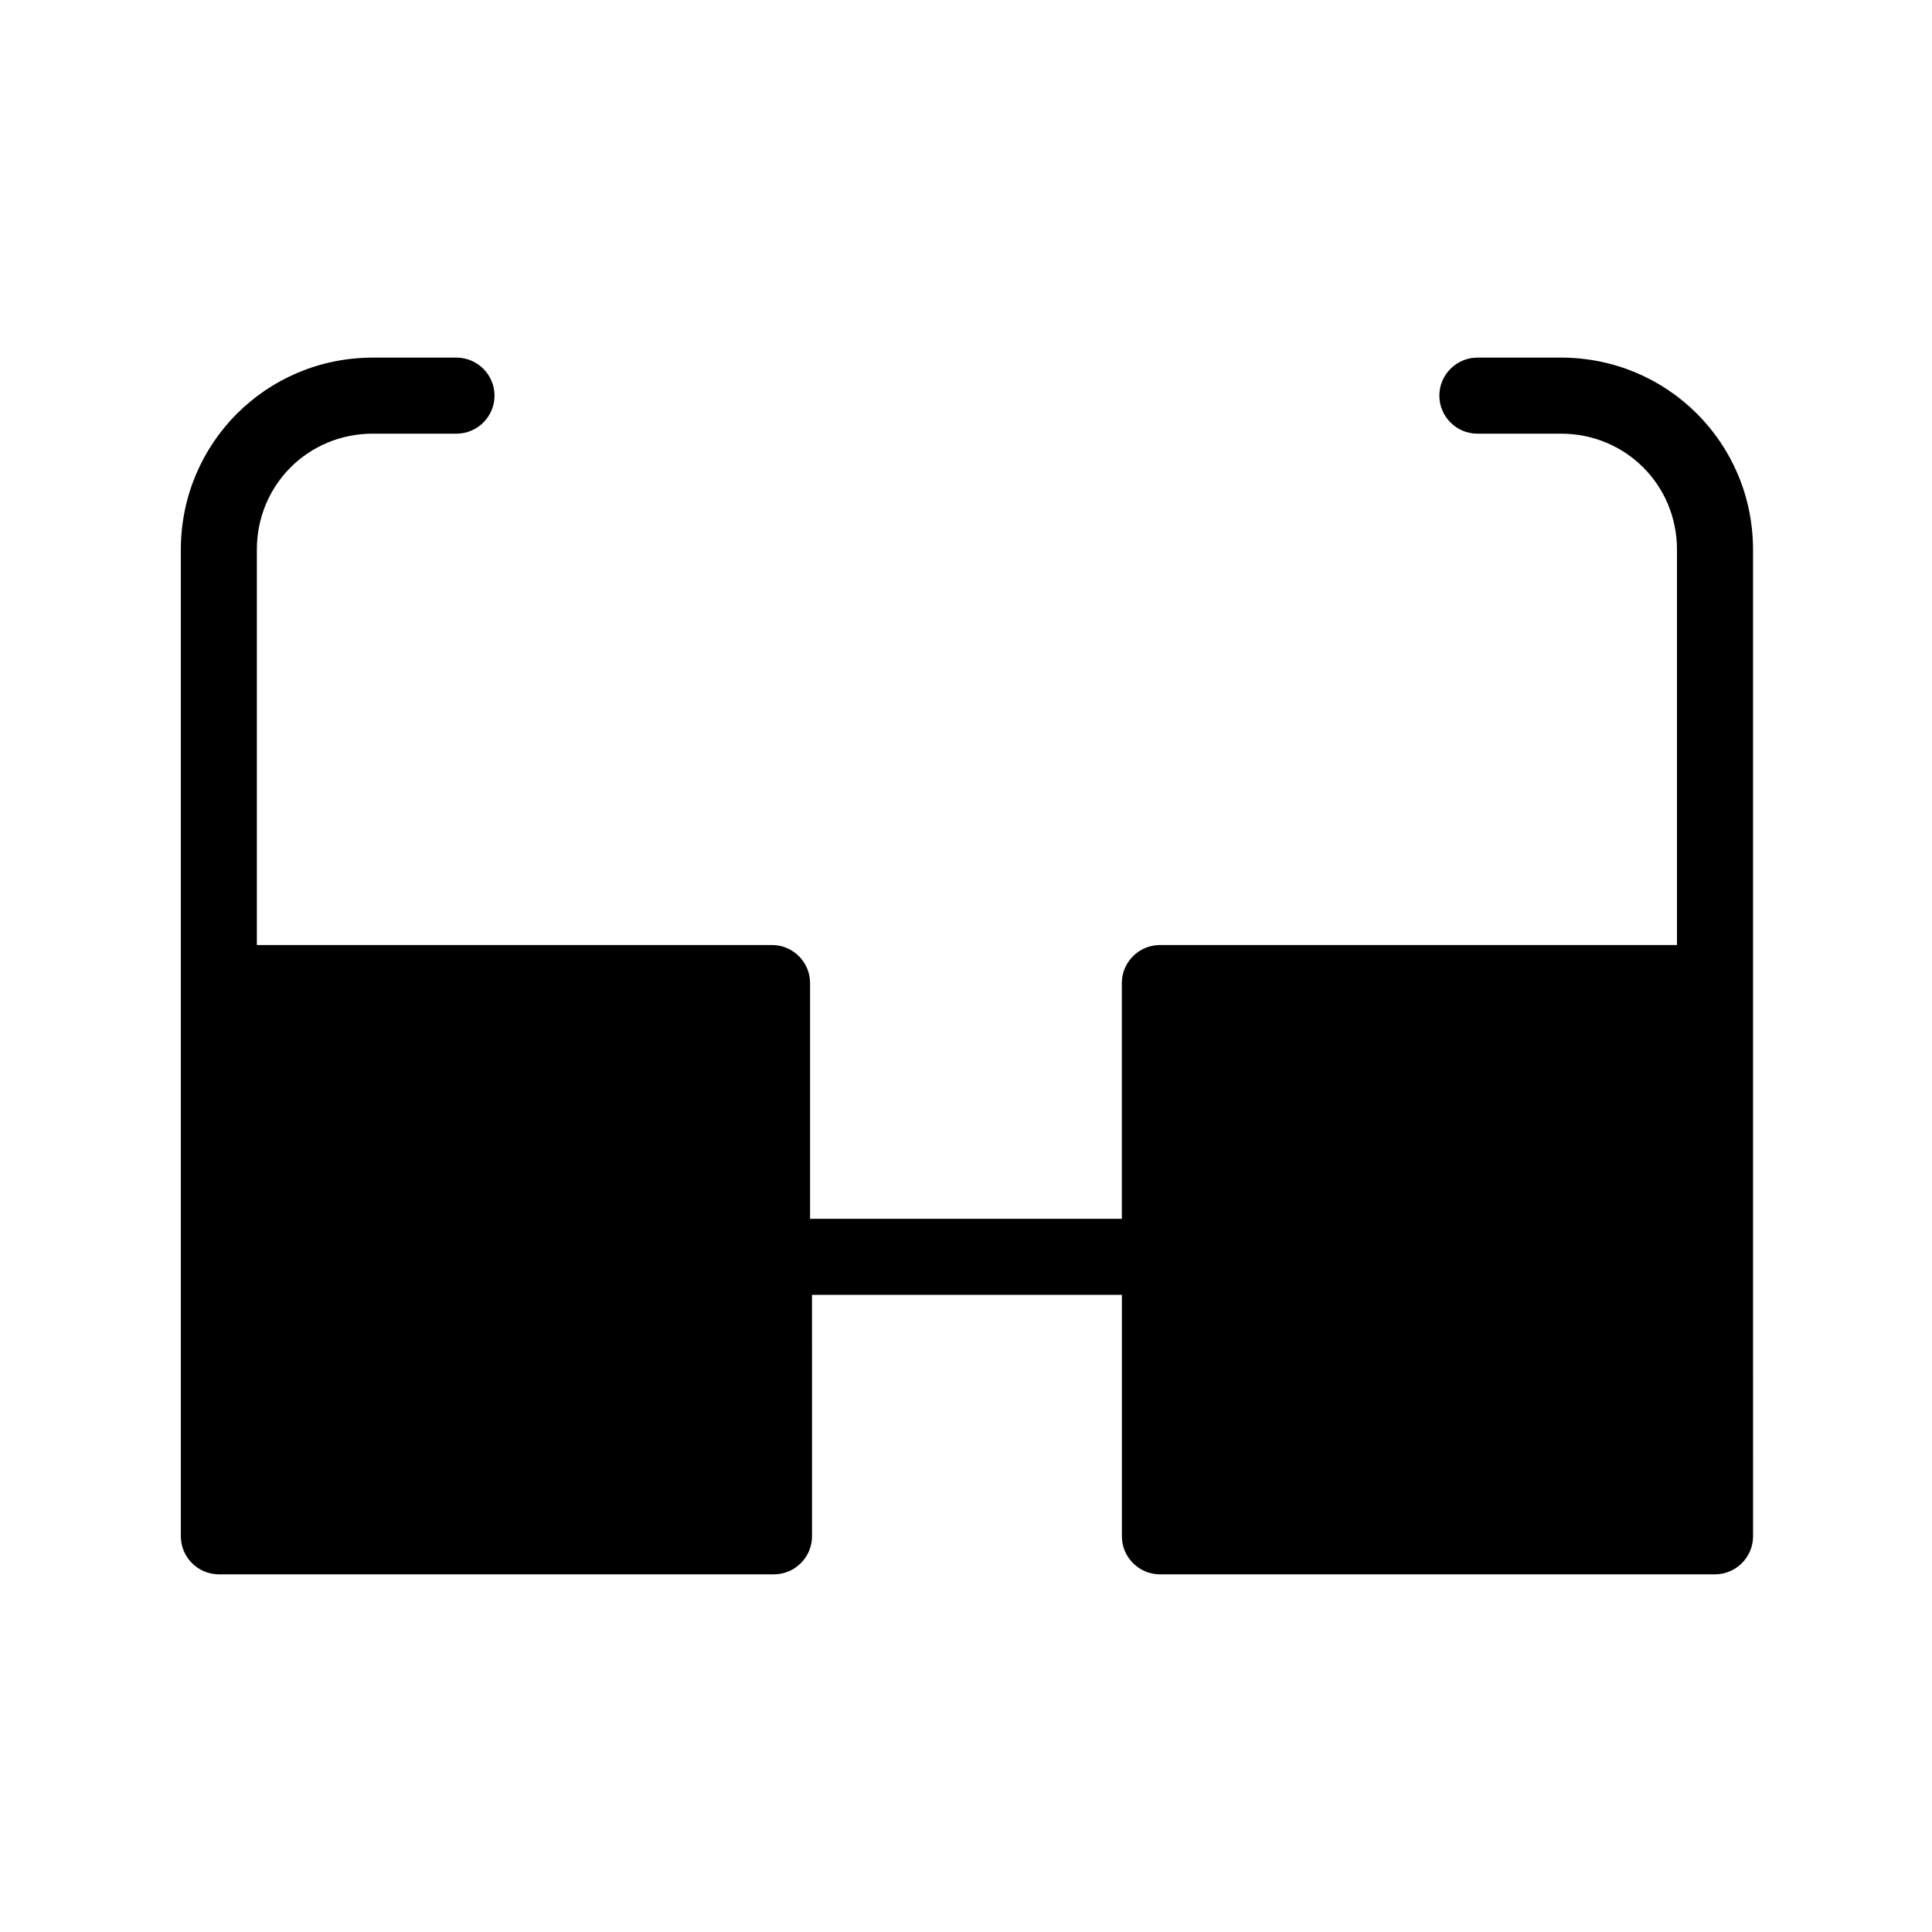 <?xml version="1.0" encoding="UTF-8"?>
<!-- Uploaded to: SVG Repo, www.svgrepo.com, Generator: SVG Repo Mixer Tools -->
<svg fill="#000000" width="800px" height="800px" version="1.1" viewBox="144 144 512 512" xmlns="http://www.w3.org/2000/svg">
 <path d="m242.81 258.93h22.168c5.543 0 10.078-4.535 10.078-10.078s-4.535-10.078-10.078-10.078h-22.168c-28.215 0-50.883 22.672-50.883 50.883v261.48c0 5.543 4.535 10.078 10.078 10.078h147.11c5.543 0 10.078-4.535 10.078-10.078l-0.004-63.984h82.121v63.984c0 5.543 4.535 10.078 10.078 10.078h147.11c5.543 0 10.078-4.535 10.078-10.078l-0.008-73.051v-188.43c0-28.215-22.672-50.883-50.883-50.883h-22.168c-5.543 0-10.078 4.535-10.078 10.078s4.535 10.078 10.078 10.078h22.168c17.129 0 30.73 13.602 30.73 30.73v104.79l-137.04-0.004c-5.543 0-10.078 4.535-10.078 10.078v62.473l-82.621-0.004v-62.473c0-5.543-4.535-10.078-10.078-10.078l-136.53 0.004v-104.79c0-17.129 13.602-30.73 30.73-30.73z"/>
</svg>
